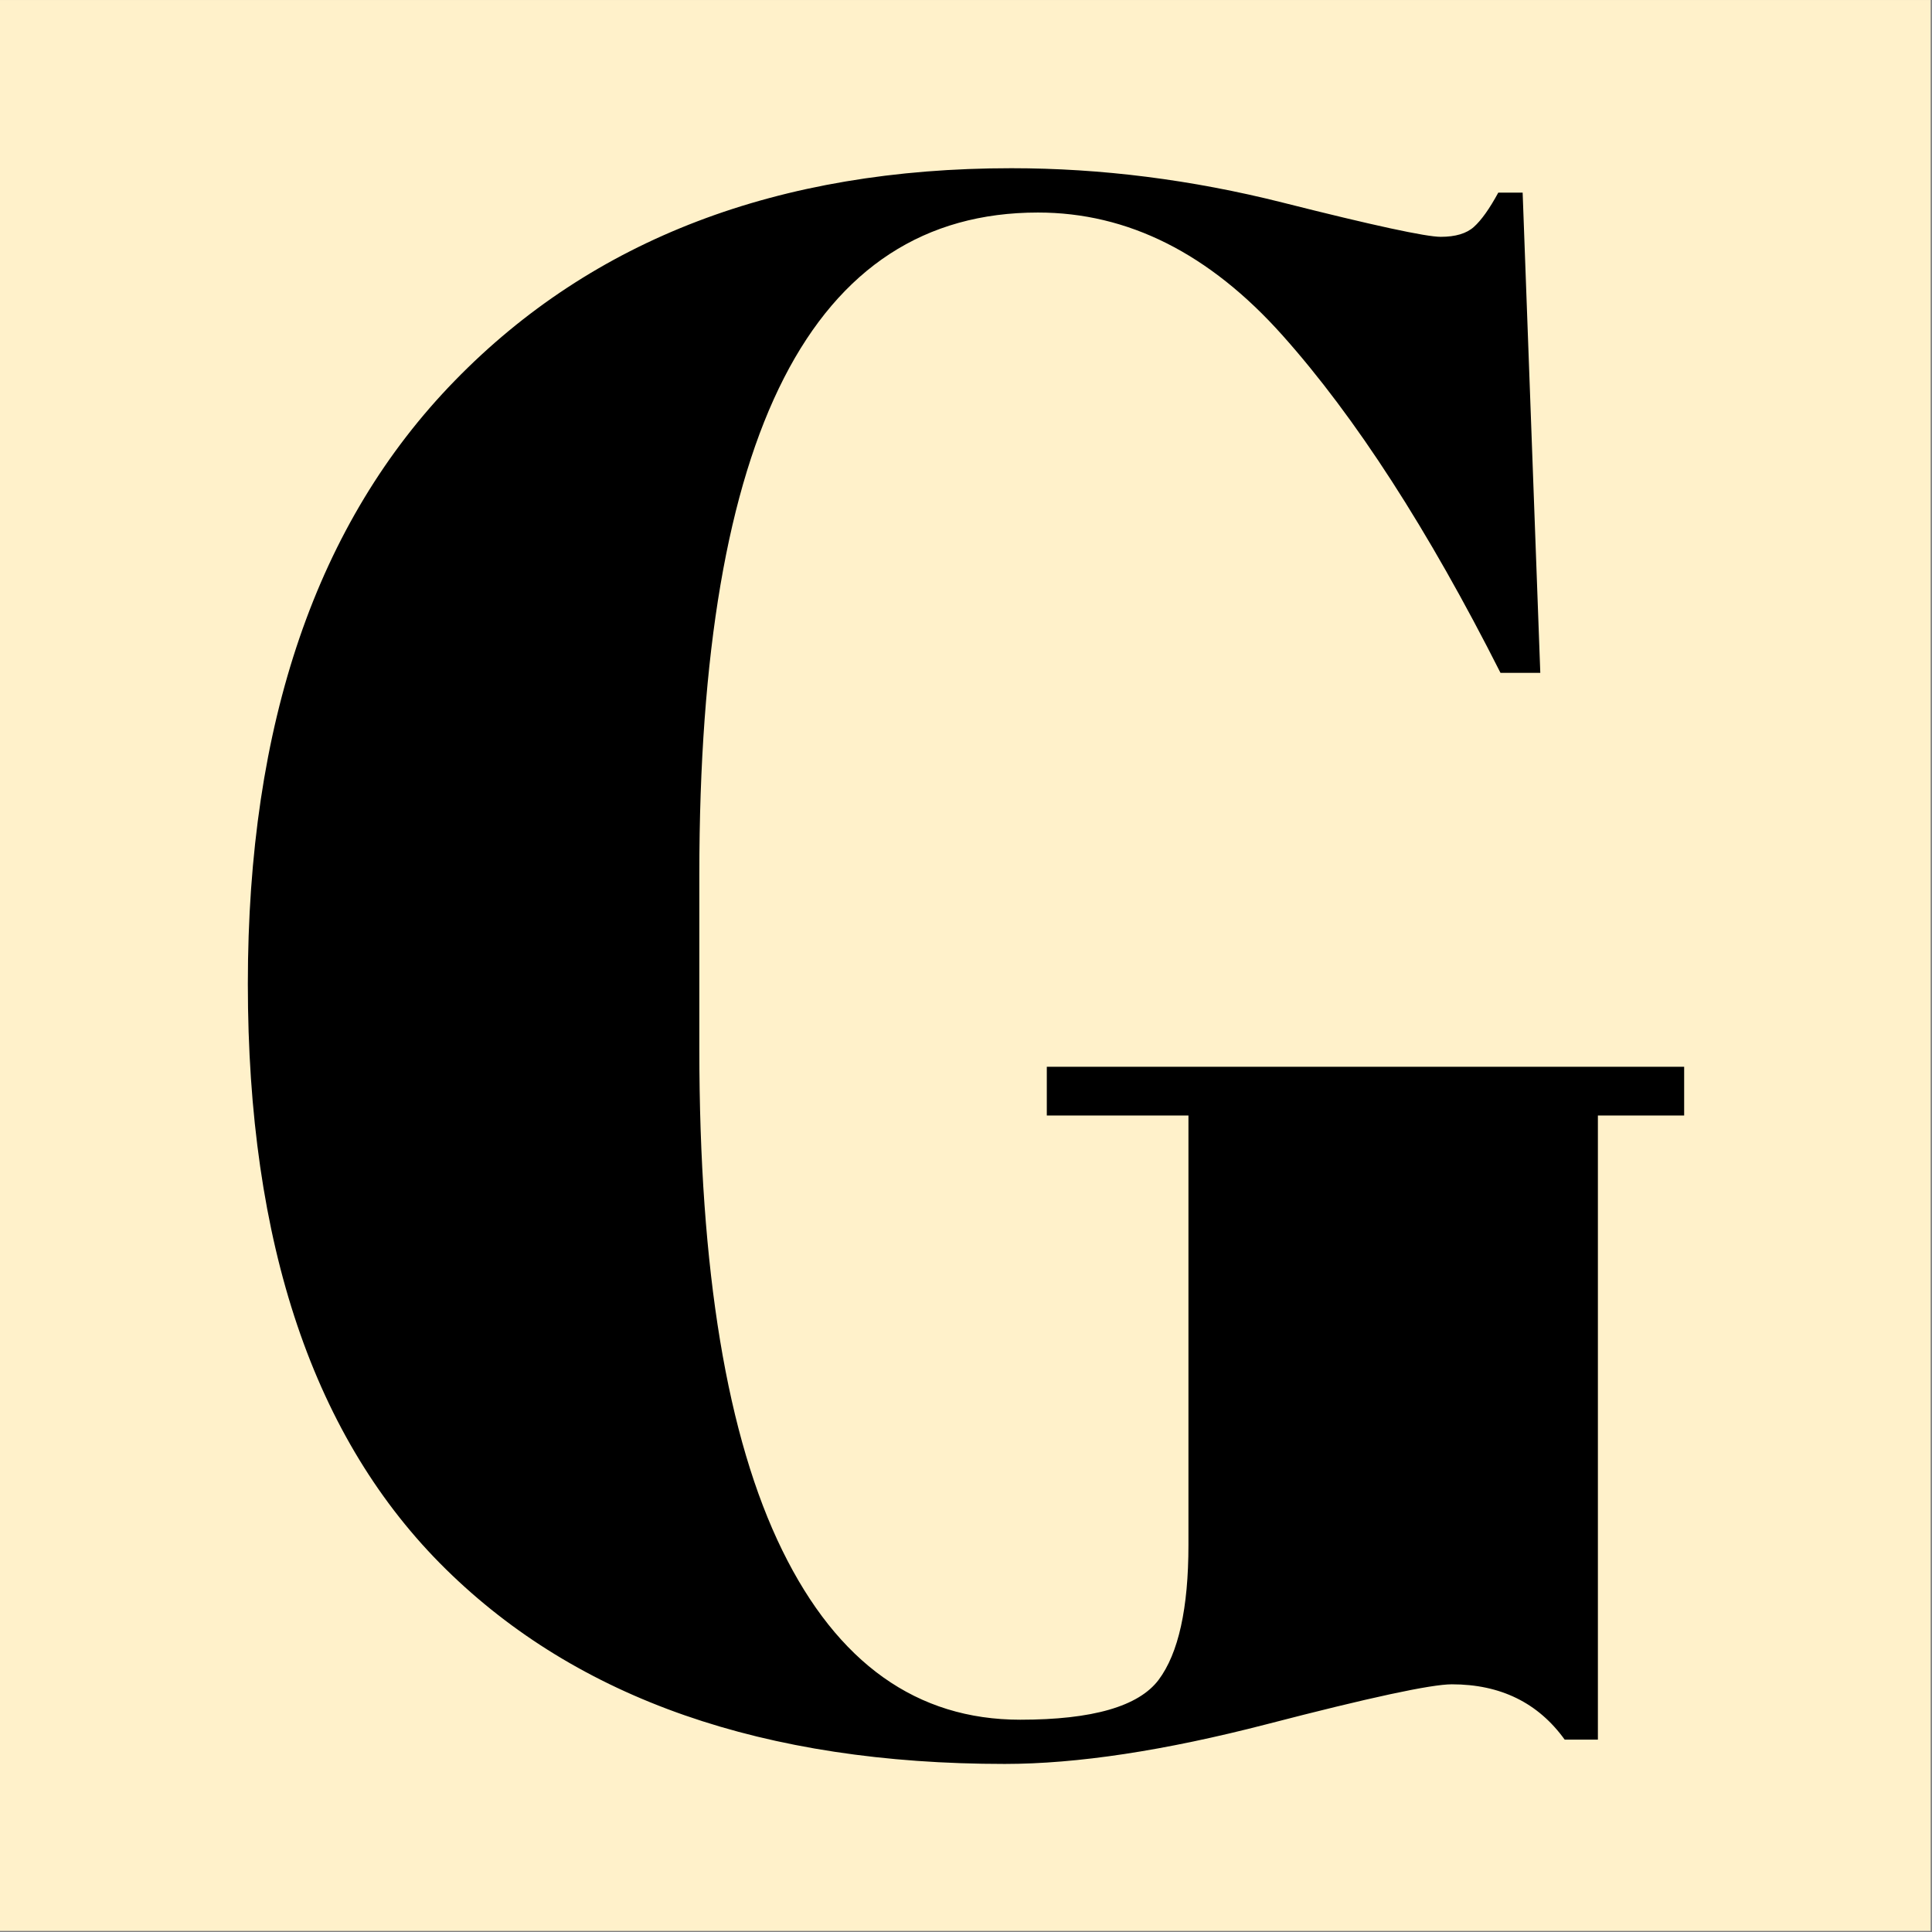 <?xml version="1.0" encoding="UTF-8" standalone="no"?>
<!DOCTYPE svg PUBLIC "-//W3C//DTD SVG 1.1//EN" "http://www.w3.org/Graphics/SVG/1.1/DTD/svg11.dtd">
<svg width="100%" height="100%" viewBox="0 0 128 128" version="1.1" xmlns="http://www.w3.org/2000/svg" xmlns:xlink="http://www.w3.org/1999/xlink" xml:space="preserve" xmlns:serif="http://www.serif.com/" style="fill-rule:evenodd;clip-rule:evenodd;stroke-linejoin:round;stroke-miterlimit:2;">
    <rect x="0" y="0" width="128" height="128" fill="#808080" stroke="none"/>
    <g transform="matrix(0.376,0,0,0.702,0,0.001)">
        <rect x="0" y="0" width="340.183" height="182.228" style="fill:rgb(255,241,202);"/>
    </g>
    <g transform="matrix(3.41,0,0,3.41,67.594,14.074)">
        <path d="M0,29.285C1.404,29.285 2.3,29.026 2.688,28.511C3.074,27.995 3.268,27.121 3.268,25.888L3.268,17.546L0.516,17.546L0.516,16.599L12.899,16.599L12.899,17.546L11.223,17.546L11.223,29.672L10.578,29.672C10.062,28.956 9.331,28.597 8.385,28.597C7.983,28.597 6.786,28.854 4.794,29.371C2.802,29.887 1.103,30.144 -0.301,30.144C-4.975,30.144 -8.594,28.884 -11.159,26.361C-13.725,23.839 -15.007,20.047 -15.007,14.987C-15.007,9.928 -13.668,6.021 -10.986,3.269C-8.307,0.517 -4.702,-0.859 -0.172,-0.859C1.576,-0.859 3.332,-0.636 5.096,-0.192C6.858,0.253 7.883,0.474 8.17,0.474C8.456,0.474 8.671,0.41 8.814,0.281C8.958,0.152 9.116,-0.069 9.288,-0.385L9.761,-0.385L10.104,8.946L9.331,8.946C7.926,6.166 6.515,3.979 5.096,2.389C3.676,0.797 2.092,0.002 0.344,0.002C-4.042,0.002 -6.235,4.288 -6.235,12.858L-6.235,16.256C-6.235,20.556 -5.698,23.803 -4.623,25.995C-3.548,28.188 -2.007,29.285 0,29.285" style="fill-rule:nonzero;"/>
    </g>
</svg>
